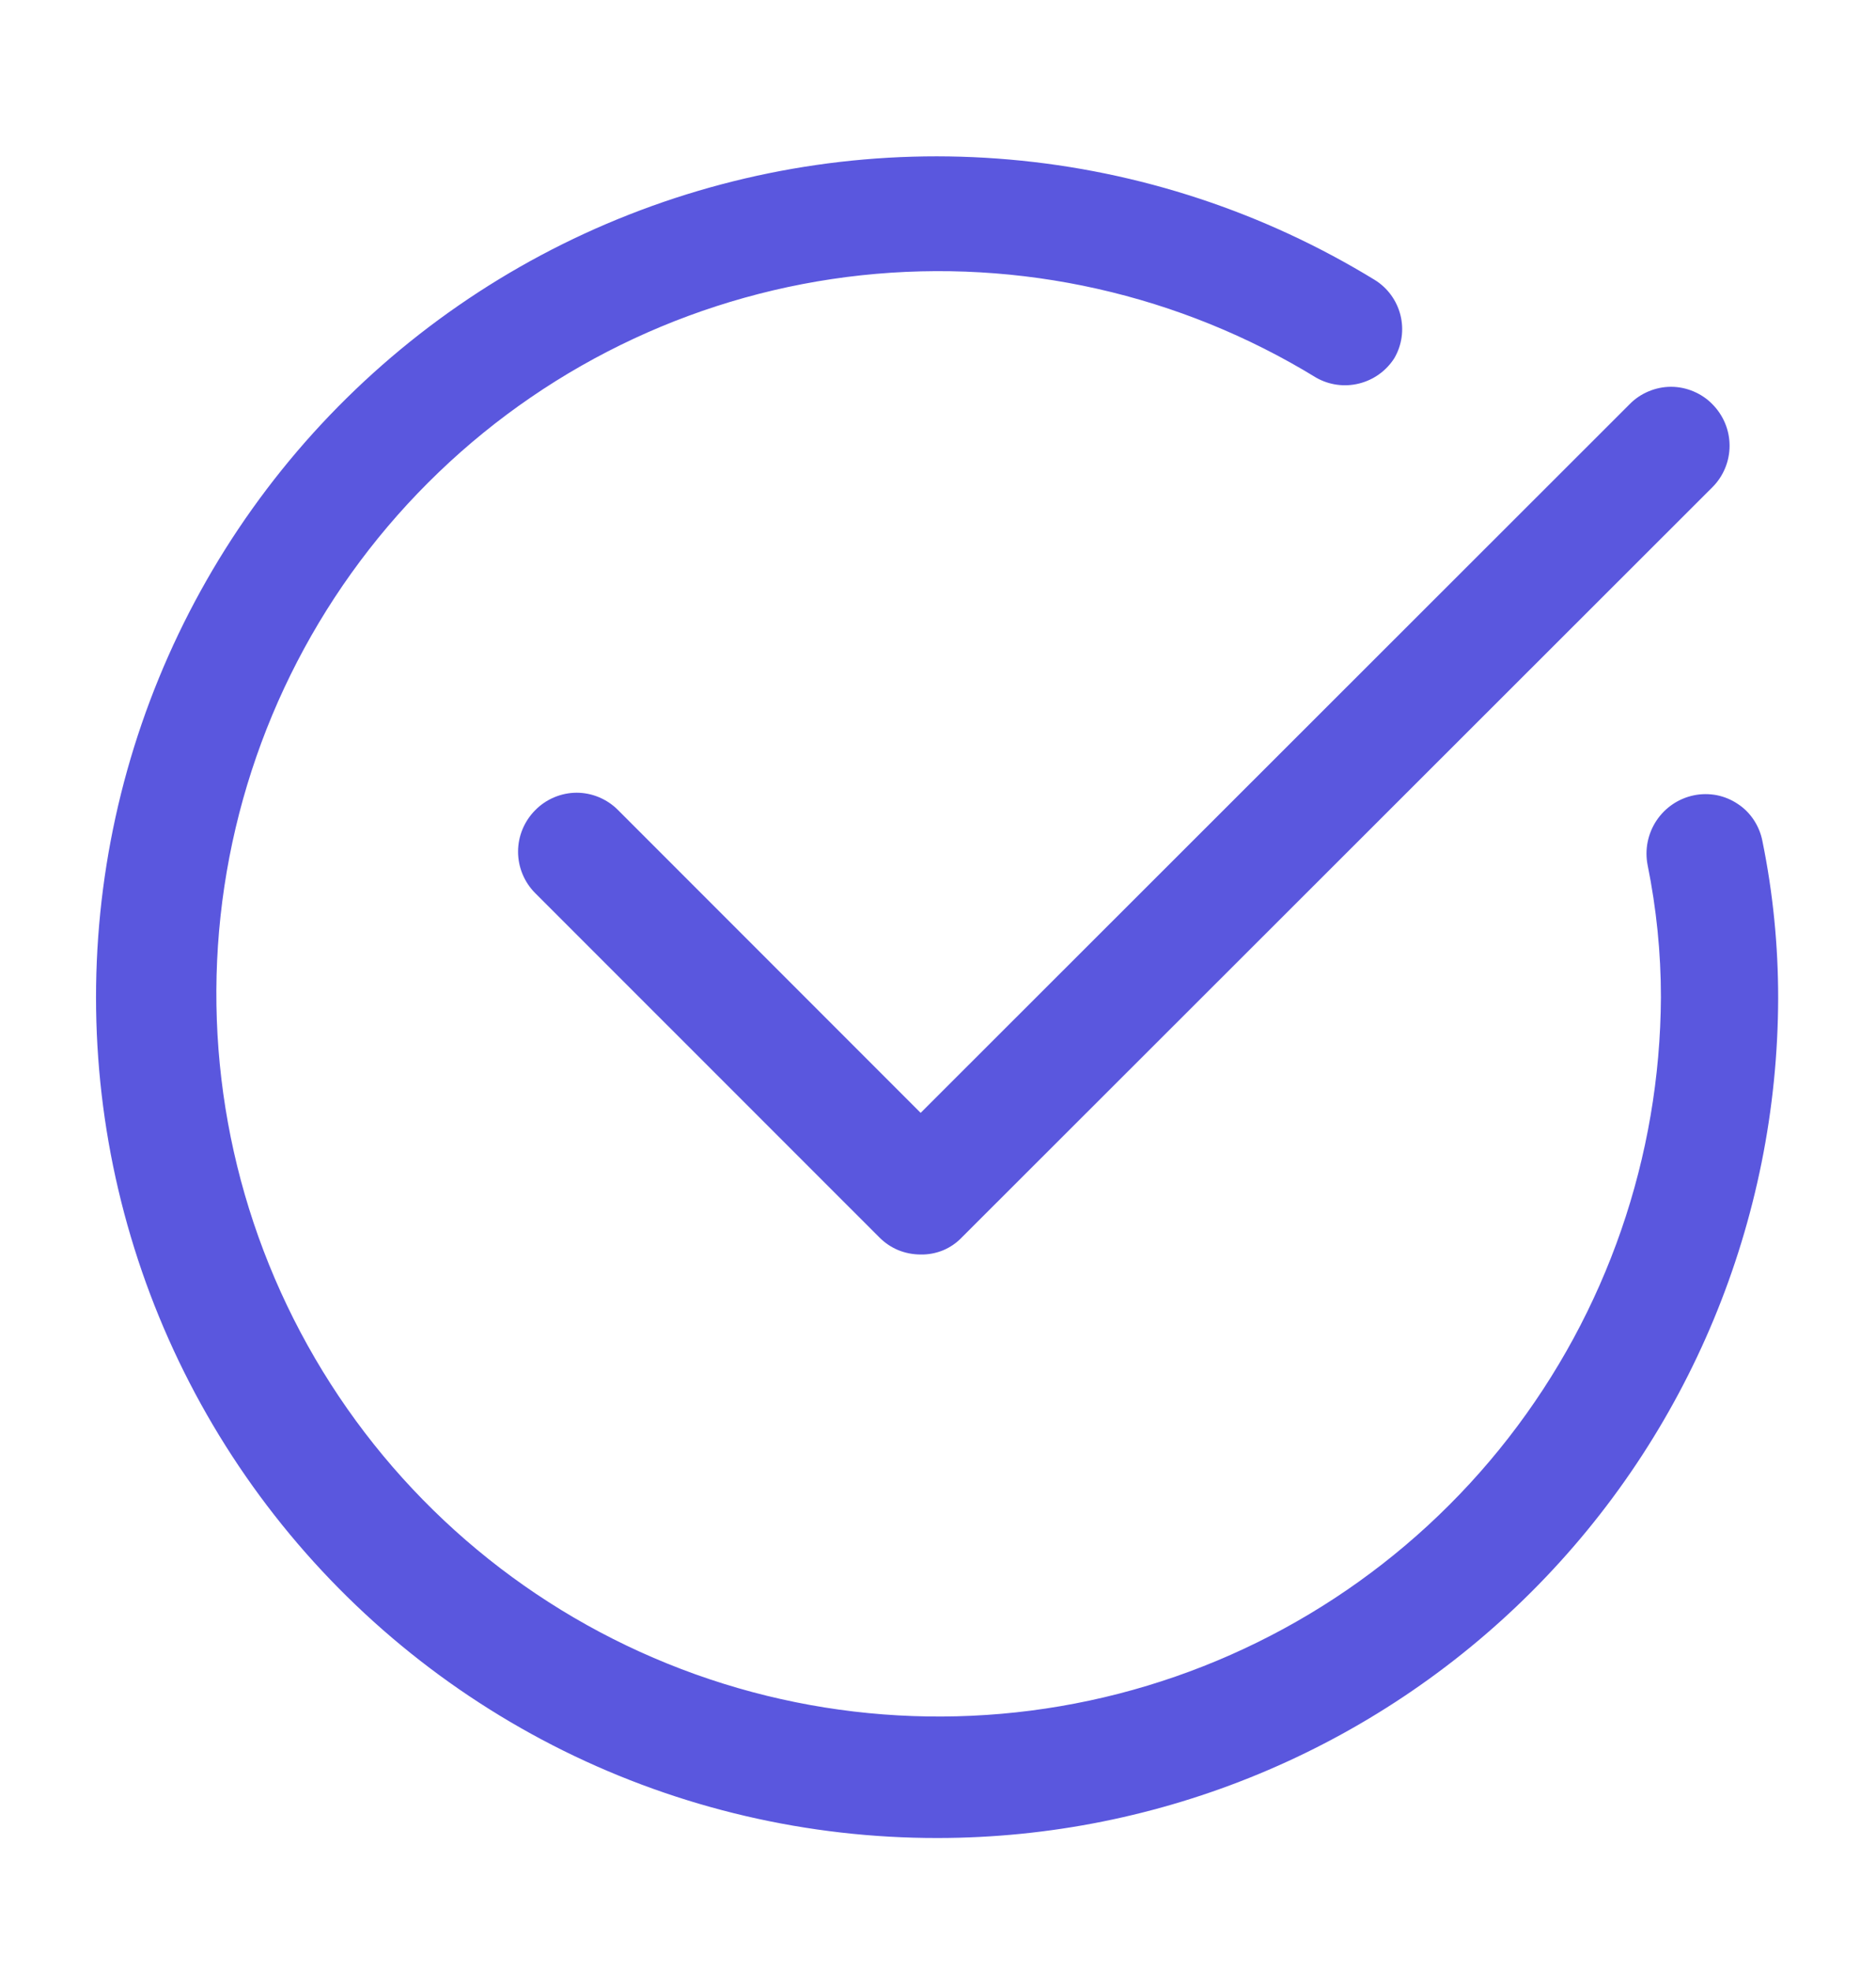 <svg width="20" height="21" viewBox="0 0 20 21" fill="none" xmlns="http://www.w3.org/2000/svg">
<path d="M9.999 19.583C8.614 19.585 7.248 19.267 6.007 18.653C4.766 18.038 3.685 17.145 2.848 16.043C2.01 14.94 1.44 13.659 1.181 12.298C0.923 10.938 0.983 9.537 1.357 8.204C1.731 6.871 2.409 5.643 3.337 4.616C4.266 3.589 5.42 2.791 6.708 2.286C7.997 1.78 9.385 1.579 10.764 1.7C12.144 1.821 13.476 2.26 14.657 2.983C14.793 3.067 14.891 3.202 14.93 3.357C14.969 3.513 14.946 3.677 14.865 3.816C14.779 3.951 14.645 4.047 14.49 4.086C14.335 4.125 14.171 4.103 14.032 4.024C12.581 3.135 10.876 2.751 9.183 2.933C7.491 3.115 5.906 3.853 4.678 5.031C3.449 6.209 2.645 7.761 2.392 9.444C2.139 11.128 2.451 12.847 3.28 14.335C4.108 15.822 5.405 16.993 6.969 17.664C8.534 18.336 10.276 18.47 11.925 18.046C13.573 17.622 15.035 16.664 16.081 15.321C17.127 13.978 17.699 12.326 17.707 10.624C17.707 10.151 17.659 9.68 17.565 9.216C17.533 9.053 17.567 8.883 17.659 8.744C17.751 8.605 17.894 8.508 18.057 8.474C18.137 8.457 18.221 8.457 18.301 8.472C18.382 8.488 18.459 8.52 18.527 8.566C18.596 8.611 18.654 8.67 18.699 8.739C18.744 8.808 18.775 8.885 18.79 8.966C18.902 9.515 18.957 10.073 18.957 10.633C18.952 13.006 18.007 15.282 16.328 16.959C14.648 18.637 12.372 19.581 9.999 19.583Z" fill="#5A57DE"/>
<path d="M9.815 13.366C9.732 13.366 9.651 13.35 9.575 13.319C9.499 13.287 9.431 13.241 9.373 13.182L5.706 9.516C5.589 9.399 5.523 9.24 5.523 9.074C5.523 8.908 5.589 8.75 5.706 8.632C5.764 8.573 5.832 8.527 5.908 8.495C5.984 8.463 6.066 8.446 6.148 8.446C6.23 8.446 6.312 8.463 6.388 8.495C6.463 8.527 6.532 8.573 6.59 8.632L9.815 11.857L17.373 4.307C17.43 4.248 17.499 4.202 17.575 4.17C17.651 4.138 17.732 4.121 17.815 4.121C17.897 4.121 17.978 4.138 18.054 4.17C18.13 4.202 18.199 4.248 18.256 4.307C18.373 4.425 18.439 4.583 18.439 4.749C18.439 4.915 18.373 5.074 18.256 5.191L10.256 13.182C10.199 13.242 10.131 13.289 10.055 13.321C9.979 13.352 9.897 13.368 9.815 13.366Z" fill="#5A57DE"/>
</svg>
